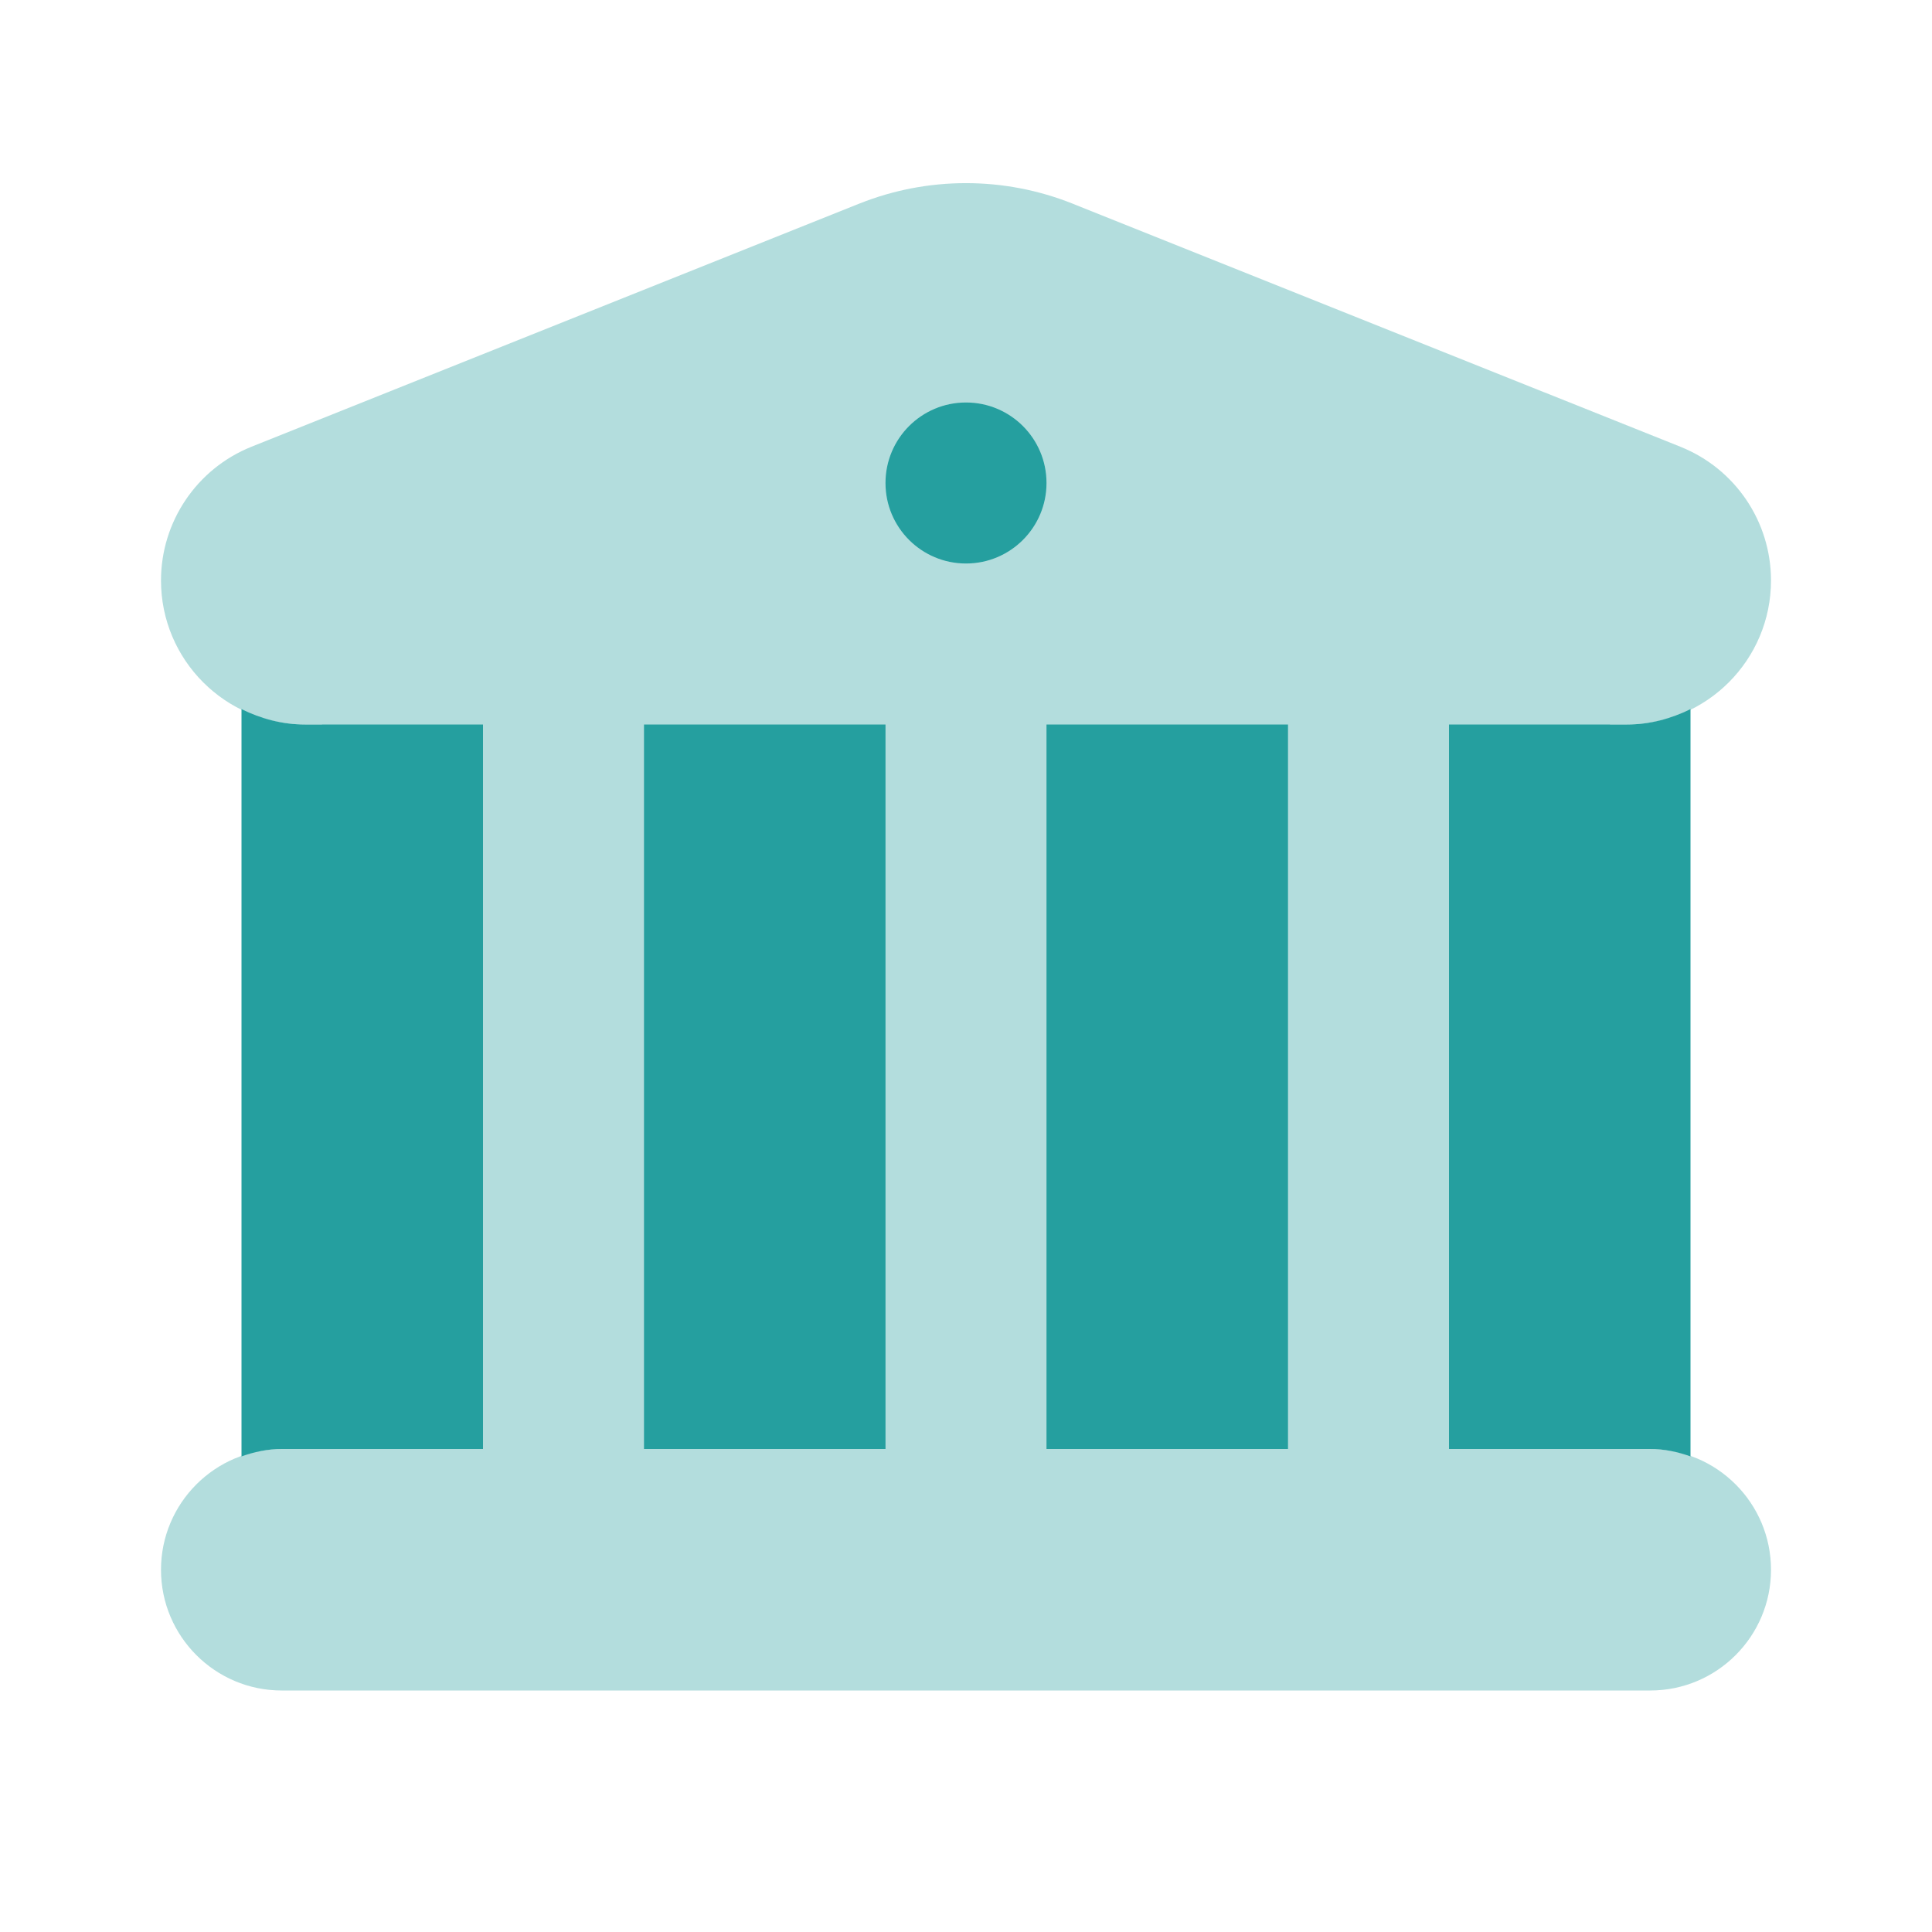 <svg width="72" height="72" viewBox="0 0 72 72" fill="none" xmlns="http://www.w3.org/2000/svg">
<path opacity="0.35" d="M61.5 54C61.449 54 60.909 54 60 54V27H60.633C63.597 27 66 24.597 66 21.633C66 19.437 64.665 17.466 62.625 16.65L39.975 7.59C37.422 6.57 34.572 6.57 32.019 7.59L9.369 16.65C7.335 17.466 6 19.44 6 21.633C6 24.597 8.403 27 11.367 27H12V54C11.091 54 10.551 54 10.5 54C8.016 54 6 56.016 6 58.5C6 60.984 8.016 63 10.5 63C11.028 63 60.972 63 61.5 63C63.984 63 66 60.984 66 58.5C66 56.016 63.984 54 61.5 54Z" fill="#259F9F"/>
<path d="M61.5 54C62.028 54 62.529 54.108 63 54.276V26.427C62.283 26.781 61.488 27 60.633 27H54V54C58.413 54 61.374 54 61.5 54Z" fill="#259F9F"/>
<path d="M48 54V27H39V54C42.126 54 45.186 54 48 54Z" fill="#259F9F"/>
<path d="M10.5 54C10.626 54 13.587 54 18 54V27H11.367C10.512 27 9.717 26.781 9 26.427V54.276C9.471 54.108 9.972 54 10.5 54Z" fill="#259F9F"/>
<path d="M33 54V27H24V54C26.814 54 29.874 54 33 54Z" fill="#259F9F"/>
<path d="M36 21C37.657 21 39 19.657 39 18C39 16.343 37.657 15 36 15C34.343 15 33 16.343 33 18C33 19.657 34.343 21 36 21Z" fill="#259F9F"/>
</svg>
